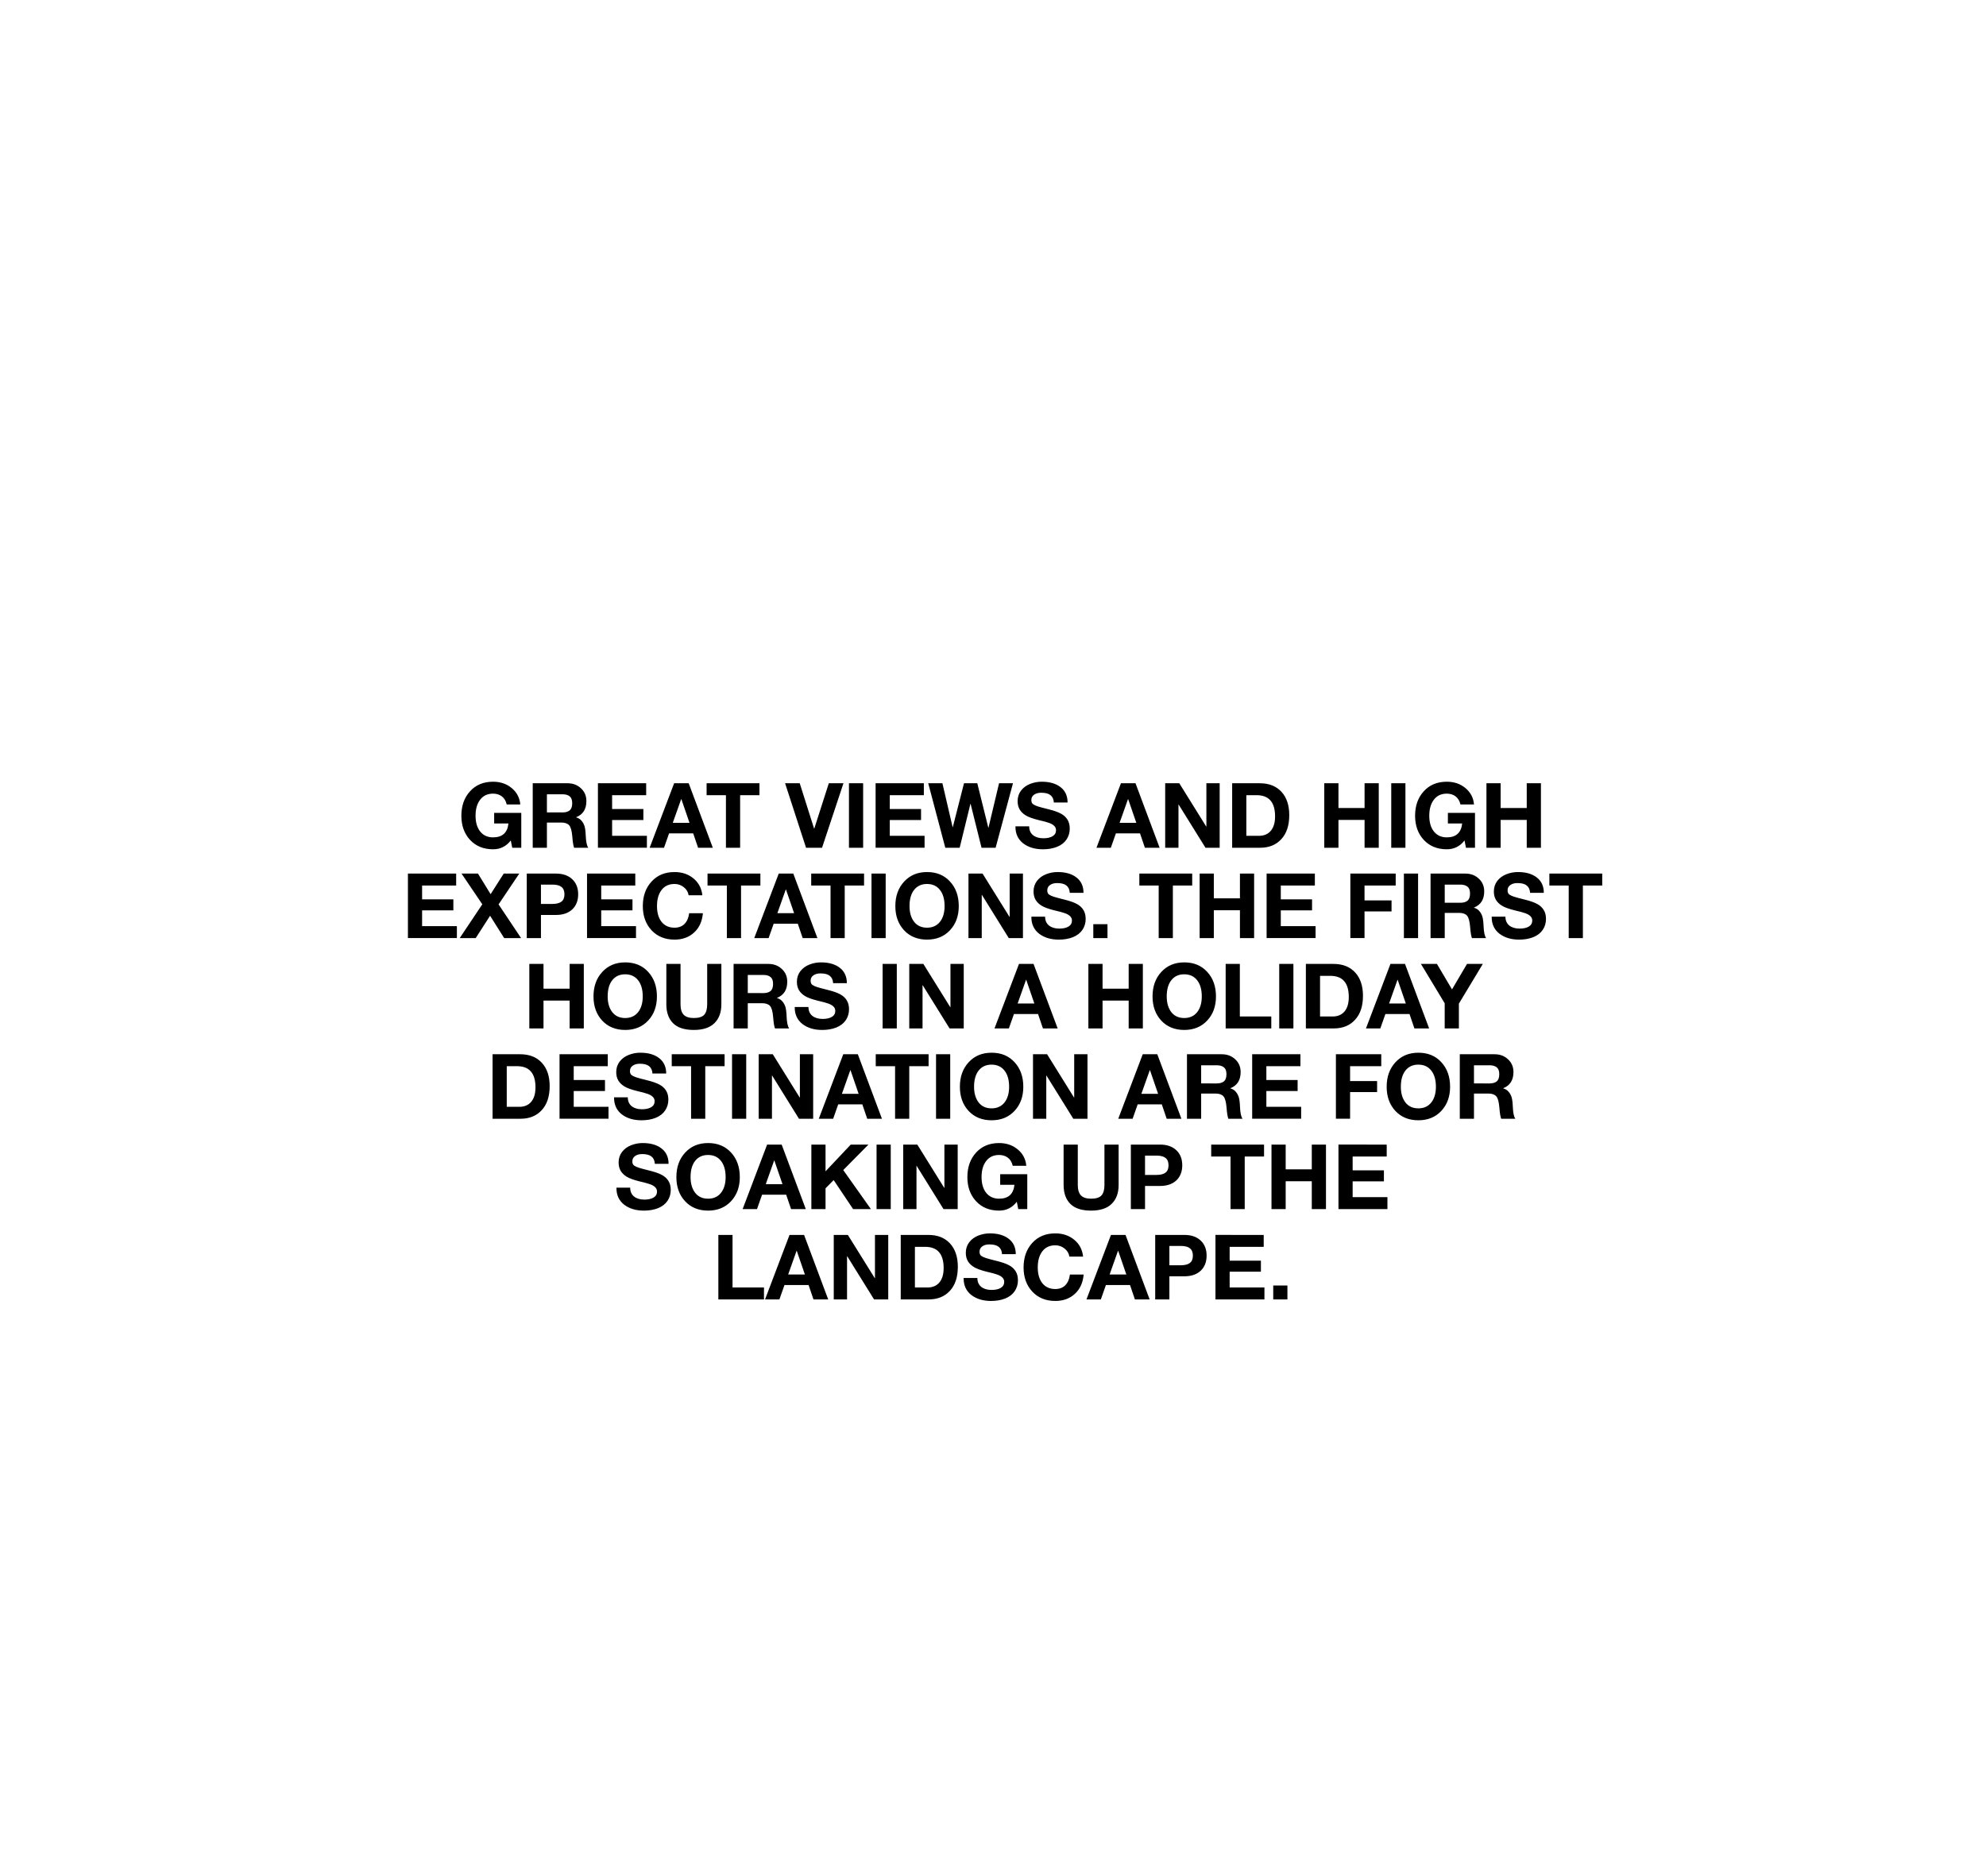 <svg fill="none" height="1080" viewBox="0 0 1143 1080" width="1143" xmlns="http://www.w3.org/2000/svg"><path d="m0 0h1143v1080h-1143z" fill="#fff"/><path d="m283.781 449.988c4.229 0 7.817 1.231 10.764 3.692 2.946 2.461 4.576 5.599 4.888 9.412h-7.8c-.486-2.08-1.422-3.64-2.808-4.68-1.387-1.04-3.068-1.56-5.044-1.56-3.19 0-5.668 1.161-7.436 3.484-1.768 2.288-2.652 5.373-2.652 9.256 0 3.813.901 6.847 2.704 9.1 1.802 2.219 4.264 3.328 7.384 3.328 5.338 0 8.285-2.669 8.84-8.008h-8.216v-6.084h15.6v20.072h-5.2l-.832-4.212c-2.6 3.397-5.998 5.096-10.192 5.096-5.478 0-9.898-1.803-13.26-5.408-3.328-3.605-4.992-8.233-4.992-13.884 0-5.755 1.664-10.452 4.992-14.092 3.328-3.675 7.748-5.512 13.26-5.512zm42.837.884c3.12 0 5.702.971 7.748 2.912 2.08 1.907 3.12 4.351 3.12 7.332 0 4.645-1.959 7.748-5.876 9.308v.104c1.317.381 2.34 1.023 3.068 1.924.762.867 1.334 1.889 1.716 3.068.381 1.179.624 3.068.728 5.668.138 3.397.624 5.668 1.456 6.812h-8.164c-.451-1.144-.798-3.293-1.04-6.448-.278-3.328-.884-5.495-1.82-6.5-.936-1.04-2.462-1.56-4.576-1.56h-8.216v14.508h-8.164v-37.128zm-2.86 16.796c1.733 0 3.085-.381 4.056-1.144 1.005-.797 1.508-2.184 1.508-4.16 0-1.872-.486-3.189-1.456-3.952-.971-.797-2.358-1.196-4.16-1.196h-8.944v10.452zm48.135-16.796v6.864h-19.604v7.956h17.992v6.344h-17.992v9.1h20.02v6.864h-28.184v-37.128zm24.463 0 13.884 37.128h-8.476l-2.808-8.268h-13.884l-2.912 8.268h-8.268l14.092-37.128zm-4.316 9.152-4.836 13.624h9.62l-4.68-13.624zm45.05-9.152v6.864h-11.128v30.264h-8.164v-30.264h-11.128v-6.864zm23.174 0 8.268 26.104h.104l8.372-26.104h8.424l-12.324 37.128h-9.204l-12.064-37.128zm36.498 0v37.128h-8.164v-37.128zm34.94 0v6.864h-19.604v7.956h17.992v6.344h-17.992v9.1h20.02v6.864h-28.184v-37.128zm10.682 0 5.876 25.272h.104l6.448-25.272h7.644l6.344 25.584h.104l6.084-25.584h8.008l-9.984 37.128h-8.112l-6.292-25.272h-.104l-6.188 25.272h-8.268l-9.828-37.128zm57.166-.884c4.541 0 8.147 1.04 10.816 3.12 2.704 2.08 4.056 5.027 4.056 8.84h-7.904c-.104-1.872-.745-3.276-1.924-4.212-1.144-.936-2.929-1.404-5.356-1.404-1.699 0-3.068.381-4.108 1.144-1.04.728-1.56 1.751-1.56 3.068 0 1.075.312 1.855.936 2.34.659.485 1.577.919 2.756 1.3s3.241.936 6.188 1.664c3.085.763 5.46 1.595 7.124 2.496s2.929 2.063 3.796 3.484c.867 1.387 1.3 3.103 1.3 5.148 0 2.357-.624 4.455-1.872 6.292s-3.068 3.241-5.46 4.212c-2.392.936-5.096 1.404-8.112 1.404-4.611 0-8.407-1.144-11.388-3.432-2.947-2.323-4.42-5.495-4.42-9.516v-.26h7.904c0 2.184.745 3.883 2.236 5.096 1.491 1.179 3.467 1.768 5.928 1.768 2.184 0 3.935-.381 5.252-1.144 1.352-.797 2.028-1.959 2.028-3.484 0-1.005-.364-1.855-1.092-2.548s-1.699-1.248-2.912-1.664c-1.213-.451-3.259-1.005-6.136-1.664-3.328-.832-5.755-1.716-7.28-2.652s-2.687-2.063-3.484-3.38c-.797-1.352-1.196-2.964-1.196-4.836 0-2.323.659-4.351 1.976-6.084 1.352-1.733 3.103-3.016 5.252-3.848s4.368-1.248 6.656-1.248zm53.962.884 13.884 37.128h-8.476l-2.808-8.268h-13.884l-2.912 8.268h-8.268l14.092-37.128zm-4.316 9.152-4.836 13.624h9.62l-4.68-13.624zm29.514-9.152 15.496 24.908h.104v-24.908h7.644v37.128h-8.164l-15.444-24.856h-.104v24.856h-7.644v-37.128zm46.343 0c5.269 0 9.412 1.629 12.428 4.888s4.524 7.748 4.524 13.468c0 5.928-1.526 10.539-4.576 13.832-3.016 3.293-7.072 4.94-12.168 4.94h-16.12v-37.128zm-.52 30.264c2.946 0 5.234-.971 6.864-2.912 1.629-1.941 2.444-4.697 2.444-8.268 0-4.091-.884-7.141-2.652-9.152-1.734-2.045-4.42-3.068-8.06-3.068h-5.824v23.4zm45.787-30.264v14.248h15.028v-14.248h8.164v37.128h-8.164v-16.016h-15.028v16.016h-8.164v-37.128zm38.543 0v37.128h-8.164v-37.128zm23.812-.884c4.23 0 7.818 1.231 10.764 3.692 2.947 2.461 4.576 5.599 4.888 9.412h-7.8c-.485-2.08-1.421-3.64-2.808-4.68-1.386-1.04-3.068-1.56-5.044-1.56-3.189 0-5.668 1.161-7.436 3.484-1.768 2.288-2.652 5.373-2.652 9.256 0 3.813.902 6.847 2.704 9.1 1.803 2.219 4.264 3.328 7.384 3.328 5.339 0 8.286-2.669 8.84-8.008h-8.216v-6.084h15.6v20.072h-5.2l-.832-4.212c-2.6 3.397-5.997 5.096-10.192 5.096-5.477 0-9.897-1.803-13.26-5.408-3.328-3.605-4.992-8.233-4.992-13.884 0-5.755 1.664-10.452 4.992-14.092 3.328-3.675 7.748-5.512 13.26-5.512zm30.981.884v14.248h15.028v-14.248h8.164v37.128h-8.164v-16.016h-15.028v16.016h-8.164v-37.128zm-601.12 52v6.864h-19.604v7.956h17.992v6.344h-17.992v9.1h20.02v6.864h-28.184v-37.128zm12.554 0 7.28 11.856 7.54-11.856h8.944l-11.908 17.732 12.948 19.396h-9.724l-8.112-12.844-8.268 12.844h-9.204l13-19.448-11.96-17.68zm44.876 0c3.952 0 7.072 1.075 9.36 3.224s3.432 5.044 3.432 8.684c0 3.675-1.144 6.587-3.432 8.736-2.288 2.115-5.391 3.172-9.308 3.172h-8.684v13.312h-8.164v-37.128zm-2.132 17.472c2.357 0 4.108-.433 5.252-1.3 1.179-.867 1.768-2.288 1.768-4.264 0-1.907-.572-3.311-1.716-4.212-1.109-.901-2.86-1.352-5.252-1.352h-6.552v11.128zm47.788-17.472v6.864h-19.604v7.956h17.992v6.344h-17.992v9.1h20.02v6.864h-28.184v-37.128zm22.59-.884c4.334 0 7.974 1.231 10.92 3.692 2.947 2.427 4.646 5.651 5.096 9.672h-7.904c-.277-1.837-1.196-3.38-2.756-4.628s-3.345-1.872-5.356-1.872c-3.189 0-5.668 1.144-7.436 3.432s-2.652 5.391-2.652 9.308c0 3.813.884 6.847 2.652 9.1 1.803 2.219 4.282 3.328 7.436 3.328 2.358 0 4.264-.711 5.72-2.132 1.456-1.456 2.358-3.519 2.704-6.188h7.904c-.416 4.715-2.114 8.424-5.096 11.128-2.946 2.704-6.69 4.056-11.232 4.056-5.442 0-9.845-1.785-13.208-5.356-3.362-3.605-5.044-8.251-5.044-13.936 0-5.755 1.664-10.452 4.992-14.092 3.328-3.675 7.748-5.512 13.26-5.512zm49.411.884v6.864h-11.128v30.264h-8.164v-30.264h-11.128v-6.864zm18.934 0 13.884 37.128h-8.476l-2.808-8.268h-13.884l-2.912 8.268h-8.268l14.092-37.128zm-4.316 9.152-4.836 13.624h9.62l-4.68-13.624zm45.05-9.152v6.864h-11.128v30.264h-8.164v-30.264h-11.128v-6.864zm12.445 0v37.128h-8.164v-37.128zm23.812-.884c5.478 0 9.88 1.82 13.208 5.46 3.363 3.64 5.044 8.355 5.044 14.144 0 5.651-1.681 10.279-5.044 13.884-3.362 3.605-7.765 5.408-13.208 5.408-5.477 0-9.897-1.803-13.26-5.408-3.328-3.605-4.992-8.233-4.992-13.884 0-5.755 1.682-10.452 5.044-14.092 3.363-3.675 7.766-5.512 13.208-5.512zm-10.088 19.604c0 3.744.884 6.76 2.652 9.048 1.768 2.253 4.247 3.38 7.436 3.38 3.12 0 5.582-1.109 7.384-3.328 1.803-2.253 2.704-5.287 2.704-9.1 0-3.987-.901-7.107-2.704-9.36-1.768-2.253-4.246-3.38-7.436-3.38-3.12 0-5.581 1.127-7.384 3.38-1.768 2.253-2.652 5.373-2.652 9.36zm42.033-18.72 15.496 24.908h.104v-24.908h7.644v37.128h-8.164l-15.444-24.856h-.104v24.856h-7.644v-37.128zm43.223-.884c4.541 0 8.147 1.04 10.816 3.12 2.704 2.08 4.056 5.027 4.056 8.84h-7.904c-.104-1.872-.745-3.276-1.924-4.212-1.144-.936-2.929-1.404-5.356-1.404-1.699 0-3.068.381-4.108 1.144-1.04.728-1.56 1.751-1.56 3.068 0 1.075.312 1.855.936 2.34.659.485 1.577.919 2.756 1.3s3.241.936 6.188 1.664c3.085.763 5.46 1.595 7.124 2.496s2.929 2.063 3.796 3.484c.867 1.387 1.3 3.103 1.3 5.148 0 2.357-.624 4.455-1.872 6.292s-3.068 3.241-5.46 4.212c-2.392.936-5.096 1.404-8.112 1.404-4.611 0-8.407-1.144-11.388-3.432-2.947-2.323-4.42-5.495-4.42-9.516v-.26h7.904c0 2.184.745 3.883 2.236 5.096 1.491 1.179 3.467 1.768 5.928 1.768 2.184 0 3.935-.381 5.252-1.144 1.352-.797 2.028-1.959 2.028-3.484 0-1.005-.364-1.855-1.092-2.548s-1.699-1.248-2.912-1.664c-1.213-.451-3.259-1.005-6.136-1.664-3.328-.832-5.755-1.716-7.28-2.652s-2.687-2.063-3.484-3.38c-.797-1.352-1.196-2.964-1.196-4.836 0-2.323.659-4.351 1.976-6.084 1.352-1.733 3.103-3.016 5.252-3.848s4.368-1.248 6.656-1.248zm28.673 30.004v8.008h-8.164v-8.008zm48.758-29.12v6.864h-11.128v30.264h-8.164v-30.264h-11.128v-6.864zm12.445 0v14.248h15.028v-14.248h8.164v37.128h-8.164v-16.016h-15.028v16.016h-8.164v-37.128zm58.147 0v6.864h-19.604v7.956h17.992v6.344h-17.992v9.1h20.02v6.864h-28.184v-37.128zm46.527 0v6.864h-17.94v8.58h15.548v6.344h-15.548v15.34h-8.164v-37.128zm12.884 0v37.128h-8.164v-37.128zm27.192 0c3.12 0 5.703.971 7.748 2.912 2.08 1.907 3.12 4.351 3.12 7.332 0 4.645-1.958 7.748-5.876 9.308v.104c1.318.381 2.34 1.023 3.068 1.924.763.867 1.335 1.889 1.716 3.068.382 1.179.624 3.068.728 5.668.139 3.397.624 5.668 1.456 6.812h-8.164c-.45-1.144-.797-3.293-1.04-6.448-.277-3.328-.884-5.495-1.82-6.5-.936-1.04-2.461-1.56-4.576-1.56h-8.216v14.508h-8.164v-37.128zm-2.86 16.796c1.734 0 3.086-.381 4.056-1.144 1.006-.797 1.508-2.184 1.508-4.16 0-1.872-.485-3.189-1.456-3.952-.97-.797-2.357-1.196-4.16-1.196h-8.944v10.452zm33.16-17.68c4.541 0 8.146 1.04 10.816 3.12 2.704 2.08 4.056 5.027 4.056 8.84h-7.904c-.104-1.872-.746-3.276-1.924-4.212-1.144-.936-2.93-1.404-5.356-1.404-1.699 0-3.068.381-4.108 1.144-1.04.728-1.56 1.751-1.56 3.068 0 1.075.312 1.855.936 2.34.658.485 1.577.919 2.756 1.3 1.178.381 3.241.936 6.188 1.664 3.085.763 5.46 1.595 7.124 2.496s2.929 2.063 3.796 3.484c.866 1.387 1.3 3.103 1.3 5.148 0 2.357-.624 4.455-1.872 6.292s-3.068 3.241-5.46 4.212c-2.392.936-5.096 1.404-8.112 1.404-4.611 0-8.407-1.144-11.388-3.432-2.947-2.323-4.42-5.495-4.42-9.516v-.26h7.904c0 2.184.745 3.883 2.236 5.096 1.49 1.179 3.466 1.768 5.928 1.768 2.184 0 3.934-.381 5.252-1.144 1.352-.797 2.028-1.959 2.028-3.484 0-1.005-.364-1.855-1.092-2.548s-1.699-1.248-2.912-1.664c-1.214-.451-3.259-1.005-6.136-1.664-3.328-.832-5.755-1.716-7.28-2.652-1.526-.936-2.687-2.063-3.484-3.38-.798-1.352-1.196-2.964-1.196-4.836 0-2.323.658-4.351 1.976-6.084 1.352-1.733 3.102-3.016 5.252-3.848 2.149-.832 4.368-1.248 6.656-1.248zm48.485.884v6.864h-11.128v30.264h-8.164v-30.264h-11.128v-6.864zm-609.32 52v14.248h15.028v-14.248h8.164v37.128h-8.164v-16.016h-15.028v16.016h-8.164v-37.128zm47.019-.884c5.477 0 9.88 1.82 13.208 5.46 3.362 3.64 5.044 8.355 5.044 14.144 0 5.651-1.682 10.279-5.044 13.884-3.363 3.605-7.766 5.408-13.208 5.408-5.478 0-9.898-1.803-13.26-5.408-3.328-3.605-4.992-8.233-4.992-13.884 0-5.755 1.681-10.452 5.044-14.092 3.362-3.675 7.765-5.512 13.208-5.512zm-10.088 19.604c0 3.744.884 6.76 2.652 9.048 1.768 2.253 4.246 3.38 7.436 3.38 3.12 0 5.581-1.109 7.384-3.328 1.802-2.253 2.704-5.287 2.704-9.1 0-3.987-.902-7.107-2.704-9.36-1.768-2.253-4.247-3.38-7.436-3.38-3.12 0-5.582 1.127-7.384 3.38-1.768 2.253-2.652 5.373-2.652 9.36zm41.928-18.72v23.244c0 2.739.607 4.749 1.82 6.032 1.248 1.248 3.19 1.872 5.824 1.872 2.843 0 4.836-.624 5.98-1.872 1.144-1.283 1.716-3.293 1.716-6.032v-23.244h8.164v23.244c0 4.645-1.334 8.268-4.004 10.868-2.634 2.6-6.586 3.9-11.856 3.9-5.373 0-9.36-1.3-11.96-3.9-2.565-2.6-3.848-6.223-3.848-10.868v-23.244zm50.555 0c3.12 0 5.703.971 7.748 2.912 2.08 1.907 3.12 4.351 3.12 7.332 0 4.645-1.958 7.748-5.876 9.308v.104c1.318.381 2.34 1.023 3.068 1.924.763.867 1.335 1.889 1.716 3.068.382 1.179.624 3.068.728 5.668.139 3.397.624 5.668 1.456 6.812h-8.164c-.45-1.144-.797-3.293-1.04-6.448-.277-3.328-.884-5.495-1.82-6.5-.936-1.04-2.461-1.56-4.576-1.56h-8.216v14.508h-8.164v-37.128zm-2.86 16.796c1.734 0 3.086-.381 4.056-1.144 1.006-.797 1.508-2.184 1.508-4.16 0-1.872-.485-3.189-1.456-3.952-.97-.797-2.357-1.196-4.16-1.196h-8.944v10.452zm33.16-17.68c4.541 0 8.146 1.04 10.816 3.12 2.704 2.08 4.056 5.027 4.056 8.84h-7.904c-.104-1.872-.746-3.276-1.924-4.212-1.144-.936-2.93-1.404-5.356-1.404-1.699 0-3.068.381-4.108 1.144-1.04.728-1.56 1.751-1.56 3.068 0 1.075.312 1.855.936 2.34.658.485 1.577.919 2.756 1.3 1.178.381 3.241.936 6.188 1.664 3.085.763 5.46 1.595 7.124 2.496s2.929 2.063 3.796 3.484c.866 1.387 1.3 3.103 1.3 5.148 0 2.357-.624 4.455-1.872 6.292s-3.068 3.241-5.46 4.212c-2.392.936-5.096 1.404-8.112 1.404-4.611 0-8.407-1.144-11.388-3.432-2.947-2.323-4.42-5.495-4.42-9.516v-.26h7.904c0 2.184.745 3.883 2.236 5.096 1.49 1.179 3.466 1.768 5.928 1.768 2.184 0 3.934-.381 5.252-1.144 1.352-.797 2.028-1.959 2.028-3.484 0-1.005-.364-1.855-1.092-2.548s-1.699-1.248-2.912-1.664c-1.214-.451-3.259-1.005-6.136-1.664-3.328-.832-5.755-1.716-7.28-2.652-1.526-.936-2.687-2.063-3.484-3.38-.798-1.352-1.196-2.964-1.196-4.836 0-2.323.658-4.351 1.976-6.084 1.352-1.733 3.102-3.016 5.252-3.848 2.149-.832 4.368-1.248 6.656-1.248zm43.614.884v37.128h-8.164v-37.128zm15.284 0 15.496 24.908h.104v-24.908h7.644v37.128h-8.164l-15.444-24.856h-.104v24.856h-7.644v-37.128zm63.415 0 13.884 37.128h-8.476l-2.808-8.268h-13.884l-2.912 8.268h-8.268l14.092-37.128zm-4.316 9.152-4.836 13.624h9.62l-4.68-13.624zm44.039-9.152v14.248h15.028v-14.248h8.164v37.128h-8.164v-16.016h-15.028v16.016h-8.164v-37.128zm47.019-.884c5.477 0 9.88 1.82 13.208 5.46 3.362 3.64 5.044 8.355 5.044 14.144 0 5.651-1.682 10.279-5.044 13.884-3.363 3.605-7.766 5.408-13.208 5.408-5.478 0-9.898-1.803-13.26-5.408-3.328-3.605-4.992-8.233-4.992-13.884 0-5.755 1.681-10.452 5.044-14.092 3.362-3.675 7.765-5.512 13.208-5.512zm-10.088 19.604c0 3.744.884 6.76 2.652 9.048 1.768 2.253 4.246 3.38 7.436 3.38 3.12 0 5.581-1.109 7.384-3.328 1.802-2.253 2.704-5.287 2.704-9.1 0-3.987-.902-7.107-2.704-9.36-1.768-2.253-4.247-3.38-7.436-3.38-3.12 0-5.582 1.127-7.384 3.38-1.768 2.253-2.652 5.373-2.652 9.36zm42.084-18.72v30.264h18.096v6.864h-26.26v-37.128zm30.825 0v37.128h-8.164v-37.128zm23.083 0c5.27 0 9.412 1.629 12.428 4.888s4.524 7.748 4.524 13.468c0 5.928-1.525 10.539-4.576 13.832-3.016 3.293-7.072 4.94-12.168 4.94h-16.12v-37.128zm-.52 30.264c2.947 0 5.235-.971 6.864-2.912 1.63-1.941 2.444-4.697 2.444-8.268 0-4.091-.884-7.141-2.652-9.152-1.733-2.045-4.42-3.068-8.06-3.068h-5.824v23.4zm41.663-30.264 13.884 37.128h-8.476l-2.808-8.268h-13.884l-2.912 8.268h-8.268l14.092-37.128zm-4.316 9.152-4.836 13.624h9.62l-4.68-13.624zm22.691-9.152 8.684 14.664 8.632-14.664h9.1l-13.78 22.88v14.248h-8.164v-14.456l-13.676-22.672zm-527.594 52c5.27 0 9.412 1.629 12.428 4.888s4.524 7.748 4.524 13.468c0 5.928-1.525 10.539-4.576 13.832-3.016 3.293-7.072 4.94-12.168 4.94h-16.12v-37.128zm-.52 30.264c2.947 0 5.235-.971 6.864-2.912 1.63-1.941 2.444-4.697 2.444-8.268 0-4.091-.884-7.141-2.652-9.152-1.733-2.045-4.42-3.068-8.06-3.068h-5.824v23.4zm50.919-30.264v6.864h-19.604v7.956h17.992v6.344h-17.992v9.1h20.02v6.864h-28.184v-37.128zm18.743-.884c4.541 0 8.147 1.04 10.816 3.12 2.704 2.08 4.056 5.027 4.056 8.84h-7.904c-.104-1.872-.745-3.276-1.924-4.212-1.144-.936-2.929-1.404-5.356-1.404-1.699 0-3.068.381-4.108 1.144-1.04.728-1.56 1.751-1.56 3.068 0 1.075.312 1.855.936 2.34.659.485 1.577.919 2.756 1.3s3.241.936 6.188 1.664c3.085.763 5.46 1.595 7.124 2.496s2.929 2.063 3.796 3.484c.867 1.387 1.3 3.103 1.3 5.148 0 2.357-.624 4.455-1.872 6.292s-3.068 3.241-5.46 4.212c-2.392.936-5.096 1.404-8.112 1.404-4.611 0-8.407-1.144-11.388-3.432-2.947-2.323-4.42-5.495-4.42-9.516v-.26h7.904c0 2.184.745 3.883 2.236 5.096 1.491 1.179 3.467 1.768 5.928 1.768 2.184 0 3.935-.381 5.252-1.144 1.352-.797 2.028-1.959 2.028-3.484 0-1.005-.364-1.855-1.092-2.548s-1.699-1.248-2.912-1.664c-1.213-.451-3.259-1.005-6.136-1.664-3.328-.832-5.755-1.716-7.28-2.652s-2.687-2.063-3.484-3.38c-.797-1.352-1.196-2.964-1.196-4.836 0-2.323.659-4.351 1.976-6.084 1.352-1.733 3.103-3.016 5.252-3.848s4.368-1.248 6.656-1.248zm48.486.884v6.864h-11.128v30.264h-8.164v-30.264h-11.128v-6.864zm12.445 0v37.128h-8.164v-37.128zm15.284 0 15.496 24.908h.104v-24.908h7.644v37.128h-8.164l-15.444-24.856h-.104v24.856h-7.644v-37.128zm48.943 0 13.884 37.128h-8.476l-2.808-8.268h-13.884l-2.912 8.268h-8.268l14.092-37.128zm-4.316 9.152-4.836 13.624h9.62l-4.68-13.624zm45.05-9.152v6.864h-11.128v30.264h-8.164v-30.264h-11.128v-6.864zm12.445 0v37.128h-8.164v-37.128zm23.812-.884c5.477 0 9.88 1.82 13.208 5.46 3.362 3.64 5.044 8.355 5.044 14.144 0 5.651-1.682 10.279-5.044 13.884-3.363 3.605-7.766 5.408-13.208 5.408-5.478 0-9.898-1.803-13.26-5.408-3.328-3.605-4.992-8.233-4.992-13.884 0-5.755 1.681-10.452 5.044-14.092 3.362-3.675 7.765-5.512 13.208-5.512zm-10.088 19.604c0 3.744.884 6.76 2.652 9.048 1.768 2.253 4.246 3.38 7.436 3.38 3.12 0 5.581-1.109 7.384-3.328 1.802-2.253 2.704-5.287 2.704-9.1 0-3.987-.902-7.107-2.704-9.36-1.768-2.253-4.247-3.38-7.436-3.38-3.12 0-5.582 1.127-7.384 3.38-1.768 2.253-2.652 5.373-2.652 9.36zm42.032-18.72 15.496 24.908h.104v-24.908h7.644v37.128h-8.164l-15.444-24.856h-.104v24.856h-7.644v-37.128zm63.416 0 13.884 37.128h-8.476l-2.808-8.268h-13.884l-2.912 8.268h-8.268l14.092-37.128zm-4.316 9.152-4.836 13.624h9.62l-4.68-13.624zm41.422-9.152c3.12 0 5.702.971 7.748 2.912 2.08 1.907 3.12 4.351 3.12 7.332 0 4.645-1.959 7.748-5.876 9.308v.104c1.317.381 2.34 1.023 3.068 1.924.762.867 1.334 1.889 1.716 3.068.381 1.179.624 3.068.728 5.668.138 3.397.624 5.668 1.456 6.812h-8.164c-.451-1.144-.798-3.293-1.04-6.448-.278-3.328-.884-5.495-1.82-6.5-.936-1.04-2.462-1.56-4.576-1.56h-8.216v14.508h-8.164v-37.128zm-2.86 16.796c1.733 0 3.085-.381 4.056-1.144 1.005-.797 1.508-2.184 1.508-4.16 0-1.872-.486-3.189-1.456-3.952-.971-.797-2.358-1.196-4.16-1.196h-8.944v10.452zm48.135-16.796v6.864h-19.604v7.956h17.992v6.344h-17.992v9.1h20.02v6.864h-28.184v-37.128zm46.527 0v6.864h-17.94v8.58h15.548v6.344h-15.548v15.34h-8.164v-37.128zm21.361-.884c5.477 0 9.88 1.82 13.208 5.46 3.362 3.64 5.044 8.355 5.044 14.144 0 5.651-1.682 10.279-5.044 13.884-3.363 3.605-7.766 5.408-13.208 5.408-5.478 0-9.898-1.803-13.26-5.408-3.328-3.605-4.992-8.233-4.992-13.884 0-5.755 1.681-10.452 5.044-14.092 3.362-3.675 7.765-5.512 13.208-5.512zm-10.088 19.604c0 3.744.884 6.76 2.652 9.048 1.768 2.253 4.246 3.38 7.436 3.38 3.12 0 5.581-1.109 7.384-3.328 1.802-2.253 2.704-5.287 2.704-9.1 0-3.987-.902-7.107-2.704-9.36-1.768-2.253-4.247-3.38-7.436-3.38-3.12 0-5.582 1.127-7.384 3.38-1.768 2.253-2.652 5.373-2.652 9.36zm53.94-18.72c3.12 0 5.703.971 7.748 2.912 2.08 1.907 3.12 4.351 3.12 7.332 0 4.645-1.958 7.748-5.876 9.308v.104c1.318.381 2.34 1.023 3.068 1.924.763.867 1.335 1.889 1.716 3.068.382 1.179.624 3.068.728 5.668.139 3.397.624 5.668 1.456 6.812h-8.164c-.45-1.144-.797-3.293-1.04-6.448-.277-3.328-.884-5.495-1.82-6.5-.936-1.04-2.461-1.56-4.576-1.56h-8.216v14.508h-8.164v-37.128zm-2.86 16.796c1.734 0 3.086-.381 4.056-1.144 1.006-.797 1.508-2.184 1.508-4.16 0-1.872-.485-3.189-1.456-3.952-.97-.797-2.357-1.196-4.16-1.196h-8.944v10.452zm-487.399 34.32c4.541 0 8.147 1.04 10.816 3.12 2.704 2.08 4.056 5.027 4.056 8.84h-7.904c-.104-1.872-.745-3.276-1.924-4.212-1.144-.936-2.929-1.404-5.356-1.404-1.699 0-3.068.381-4.108 1.144-1.04.728-1.56 1.751-1.56 3.068 0 1.075.312 1.855.936 2.34.659.485 1.577.919 2.756 1.3s3.241.936 6.188 1.664c3.085.763 5.46 1.595 7.124 2.496s2.929 2.063 3.796 3.484c.867 1.387 1.3 3.103 1.3 5.148 0 2.357-.624 4.455-1.872 6.292s-3.068 3.241-5.46 4.212c-2.392.936-5.096 1.404-8.112 1.404-4.611 0-8.407-1.144-11.388-3.432-2.947-2.323-4.42-5.495-4.42-9.516v-.26h7.904c0 2.184.745 3.883 2.236 5.096 1.491 1.179 3.467 1.768 5.928 1.768 2.184 0 3.935-.381 5.252-1.144 1.352-.797 2.028-1.959 2.028-3.484 0-1.005-.364-1.855-1.092-2.548s-1.699-1.248-2.912-1.664c-1.213-.451-3.259-1.005-6.136-1.664-3.328-.832-5.755-1.716-7.28-2.652s-2.687-2.063-3.484-3.38c-.797-1.352-1.196-2.964-1.196-4.836 0-2.323.659-4.351 1.976-6.084 1.352-1.733 3.103-3.016 5.252-3.848s4.368-1.248 6.656-1.248zm37.618 0c5.477 0 9.88 1.82 13.208 5.46 3.362 3.64 5.044 8.355 5.044 14.144 0 5.651-1.682 10.279-5.044 13.884-3.363 3.605-7.766 5.408-13.208 5.408-5.478 0-9.898-1.803-13.26-5.408-3.328-3.605-4.992-8.233-4.992-13.884 0-5.755 1.681-10.452 5.044-14.092 3.362-3.675 7.765-5.512 13.208-5.512zm-10.088 19.604c0 3.744.884 6.76 2.652 9.048 1.768 2.253 4.246 3.38 7.436 3.38 3.12 0 5.581-1.109 7.384-3.328 1.802-2.253 2.704-5.287 2.704-9.1 0-3.987-.902-7.107-2.704-9.36-1.768-2.253-4.247-3.38-7.436-3.38-3.12 0-5.582 1.127-7.384 3.38-1.768 2.253-2.652 5.373-2.652 9.36zm52.432-18.72 13.884 37.128h-8.476l-2.808-8.268h-13.884l-2.912 8.268h-8.268l14.092-37.128zm-4.316 9.152-4.836 13.624h9.62l-4.68-13.624zm29.566-9.152v15.392l14.508-15.392h10.192l-14.508 14.664 15.912 22.464h-10.244l-11.18-16.692-4.68 4.732v11.96h-8.164v-37.128zm37.527 0v37.128h-8.164v-37.128zm15.284 0 15.496 24.908h.104v-24.908h7.644v37.128h-8.164l-15.444-24.856h-.104v24.856h-7.644v-37.128zm47.071-.884c4.23 0 7.818 1.231 10.764 3.692 2.947 2.461 4.576 5.599 4.888 9.412h-7.8c-.485-2.08-1.421-3.64-2.808-4.68-1.386-1.04-3.068-1.56-5.044-1.56-3.189 0-5.668 1.161-7.436 3.484-1.768 2.288-2.652 5.373-2.652 9.256 0 3.813.902 6.847 2.704 9.1 1.803 2.219 4.264 3.328 7.384 3.328 5.339 0 8.286-2.669 8.84-8.008h-8.216v-6.084h15.6v20.072h-5.2l-.832-4.212c-2.6 3.397-5.997 5.096-10.192 5.096-5.477 0-9.897-1.803-13.26-5.408-3.328-3.605-4.992-8.233-4.992-13.884 0-5.755 1.664-10.452 4.992-14.092 3.328-3.675 7.748-5.512 13.26-5.512zm45.298.884v23.244c0 2.739.607 4.749 1.82 6.032 1.248 1.248 3.189 1.872 5.824 1.872 2.843 0 4.836-.624 5.98-1.872 1.144-1.283 1.716-3.293 1.716-6.032v-23.244h8.164v23.244c0 4.645-1.335 8.268-4.004 10.868-2.635 2.6-6.587 3.9-11.856 3.9-5.373 0-9.36-1.3-11.96-3.9-2.565-2.6-3.848-6.223-3.848-10.868v-23.244zm47.331 0c3.952 0 7.072 1.075 9.36 3.224s3.432 5.044 3.432 8.684c0 3.675-1.144 6.587-3.432 8.736-2.288 2.115-5.391 3.172-9.308 3.172h-8.684v13.312h-8.164v-37.128zm-2.132 17.472c2.357 0 4.108-.433 5.252-1.3 1.179-.867 1.768-2.288 1.768-4.264 0-1.907-.572-3.311-1.716-4.212-1.109-.901-2.86-1.352-5.252-1.352h-6.552v11.128zm62-17.472v6.864h-11.128v30.264h-8.164v-30.264h-11.128v-6.864zm12.445 0v14.248h15.028v-14.248h8.164v37.128h-8.164v-16.016h-15.028v16.016h-8.164v-37.128zm58.147 0v6.864h-19.604v7.956h17.992v6.344h-17.992v9.1h20.02v6.864h-28.184v-37.128zm-376.494 52v30.264h18.096v6.864h-26.26v-37.128zm41.172 0 13.884 37.128h-8.476l-2.808-8.268h-13.884l-2.912 8.268h-8.268l14.092-37.128zm-4.316 9.152-4.836 13.624h9.62l-4.68-13.624zm29.513-9.152 15.496 24.908h.104v-24.908h7.644v37.128h-8.164l-15.444-24.856h-.104v24.856h-7.644v-37.128zm46.343 0c5.27 0 9.412 1.629 12.428 4.888s4.524 7.748 4.524 13.468c0 5.928-1.525 10.539-4.576 13.832-3.016 3.293-7.072 4.94-12.168 4.94h-16.12v-37.128zm-.52 30.264c2.947 0 5.235-.971 6.864-2.912 1.63-1.941 2.444-4.697 2.444-8.268 0-4.091-.884-7.141-2.652-9.152-1.733-2.045-4.42-3.068-8.06-3.068h-5.824v23.4zm35.943-31.148c4.542 0 8.147 1.04 10.816 3.12 2.704 2.08 4.056 5.027 4.056 8.84h-7.904c-.104-1.872-.745-3.276-1.924-4.212-1.144-.936-2.929-1.404-5.356-1.404-1.698 0-3.068.381-4.108 1.144-1.04.728-1.56 1.751-1.56 3.068 0 1.075.312 1.855.936 2.34.659.485 1.578.919 2.756 1.3 1.179.381 3.242.936 6.188 1.664 3.086.763 5.46 1.595 7.124 2.496s2.93 2.063 3.796 3.484c.867 1.387 1.3 3.103 1.3 5.148 0 2.357-.624 4.455-1.872 6.292s-3.068 3.241-5.46 4.212c-2.392.936-5.096 1.404-8.112 1.404-4.61 0-8.406-1.144-11.388-3.432-2.946-2.323-4.42-5.495-4.42-9.516v-.26h7.904c0 2.184.746 3.883 2.236 5.096 1.491 1.179 3.467 1.768 5.928 1.768 2.184 0 3.935-.381 5.252-1.144 1.352-.797 2.028-1.959 2.028-3.484 0-1.005-.364-1.855-1.092-2.548s-1.698-1.248-2.912-1.664c-1.213-.451-3.258-1.005-6.136-1.664-3.328-.832-5.754-1.716-7.28-2.652-1.525-.936-2.686-2.063-3.484-3.38-.797-1.352-1.196-2.964-1.196-4.836 0-2.323.659-4.351 1.976-6.084 1.352-1.733 3.103-3.016 5.252-3.848 2.15-.832 4.368-1.248 6.656-1.248zm37.618 0c4.333 0 7.973 1.231 10.92 3.692 2.947 2.427 4.645 5.651 5.096 9.672h-7.904c-.277-1.837-1.196-3.38-2.756-4.628s-3.345-1.872-5.356-1.872c-3.189 0-5.668 1.144-7.436 3.432s-2.652 5.391-2.652 9.308c0 3.813.884 6.847 2.652 9.1 1.803 2.219 4.281 3.328 7.436 3.328 2.357 0 4.264-.711 5.72-2.132 1.456-1.456 2.357-3.519 2.704-6.188h7.904c-.416 4.715-2.115 8.424-5.096 11.128-2.947 2.704-6.691 4.056-11.232 4.056-5.443 0-9.845-1.785-13.208-5.356-3.363-3.605-5.044-8.251-5.044-13.936 0-5.755 1.664-10.452 4.992-14.092 3.328-3.675 7.748-5.512 13.26-5.512zm40.415.884 13.884 37.128h-8.476l-2.808-8.268h-13.884l-2.912 8.268h-8.268l14.092-37.128zm-4.316 9.152-4.836 13.624h9.62l-4.68-13.624zm38.197-9.152c3.952 0 7.072 1.075 9.36 3.224s3.432 5.044 3.432 8.684c0 3.675-1.144 6.587-3.432 8.736-2.288 2.115-5.39 3.172-9.308 3.172h-8.684v13.312h-8.164v-37.128zm-2.132 17.472c2.358 0 4.108-.433 5.252-1.3 1.179-.867 1.768-2.288 1.768-4.264 0-1.907-.572-3.311-1.716-4.212-1.109-.901-2.86-1.352-5.252-1.352h-6.552v11.128zm47.788-17.472v6.864h-19.604v7.956h17.992v6.344h-17.992v9.1h20.02v6.864h-28.184v-37.128zm13.647 29.12v8.008h-8.164v-8.008z" fill="#000"/></svg>